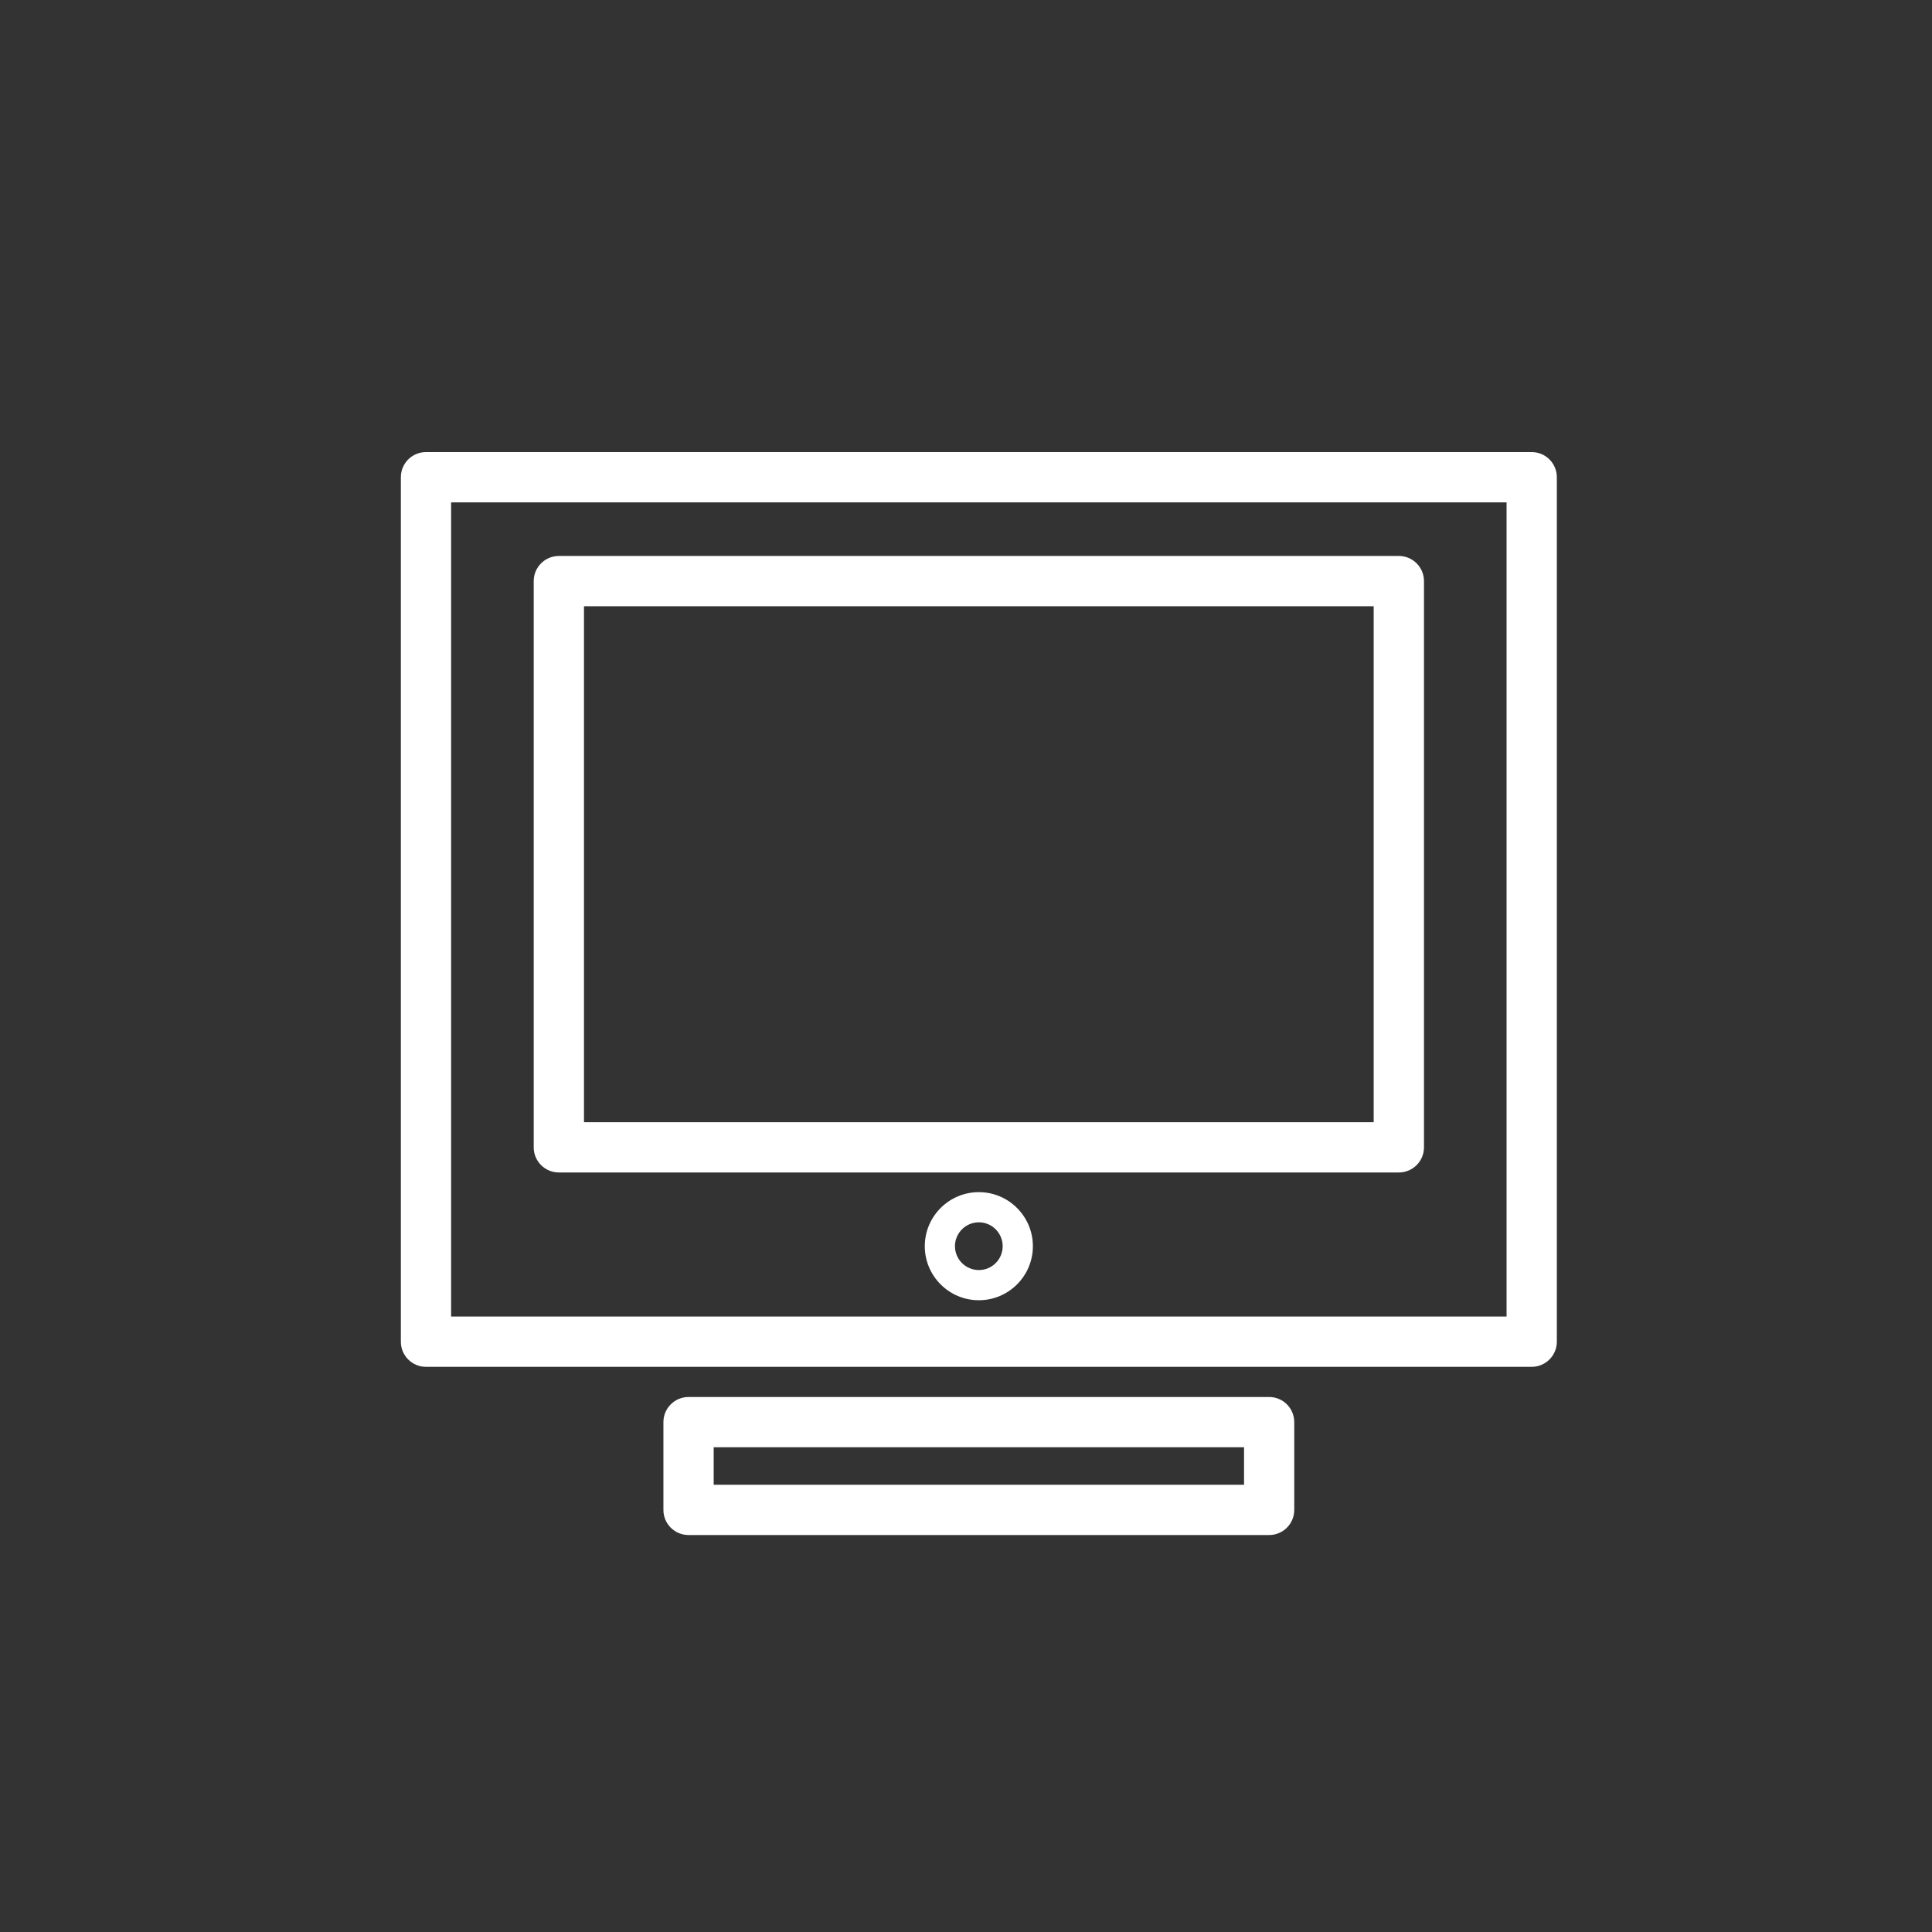 <?xml version="1.0" encoding="utf-8"?>
<!-- Generator: Adobe Illustrator 16.0.0, SVG Export Plug-In . SVG Version: 6.00 Build 0)  -->
<!DOCTYPE svg PUBLIC "-//W3C//DTD SVG 1.1//EN" "http://www.w3.org/Graphics/SVG/1.1/DTD/svg11.dtd">
<svg version="1.1" id="圖層_1" xmlns="http://www.w3.org/2000/svg" xmlns:xlink="http://www.w3.org/1999/xlink" x="0px" y="0px"
	 width="60px" height="60px" viewBox="0 0 60 60" enable-background="new 0 0 60 60" xml:space="preserve">
<rect x="0" y="0" width="60" height="60" fill="#333333" stroke="none"/>
<g id="XMLID_11014_">
	<path id="XMLID_11024_" fill="#FFFFFF" d="M48.349,41.667V14.82c0-0.431-0.35-0.78-0.78-0.78H13.229c-0.432,0-0.78,0.35-0.78,0.78
		v26.847c0,0.432,0.349,0.781,0.78,0.781h34.339C47.999,42.448,48.349,42.099,48.349,41.667z M46.788,40.887H14.01V15.601h32.778
		V40.887z"/>
	<path id="XMLID_11021_" fill="#FFFFFF" d="M17.356,36.412h26.086c0.432,0,0.781-0.349,0.781-0.78V18.047
		c0-0.432-0.35-0.781-0.781-0.781H17.356c-0.432,0-0.781,0.35-0.781,0.781v17.585C16.575,36.063,16.925,36.412,17.356,36.412z
		 M18.136,18.827h24.525v16.024H18.136V18.827z"/>
	<path id="XMLID_11018_" fill="#FFFFFF" d="M30.399,37.023c-0.926,0-1.679,0.753-1.679,1.679c0,0.925,0.753,1.678,1.679,1.678
		c0.925,0,1.678-0.753,1.678-1.678C32.077,37.776,31.324,37.023,30.399,37.023z M30.399,39.443c-0.408,0-0.742-0.333-0.742-0.741
		c0-0.409,0.334-0.742,0.742-0.742s0.74,0.333,0.74,0.742C31.14,39.11,30.808,39.443,30.399,39.443z"/>
	<path id="XMLID_11015_" fill="#FFFFFF" d="M39.415,47.672c0.43,0,0.779-0.349,0.779-0.78v-2.727c0-0.432-0.35-0.78-0.779-0.78
		H21.384c-0.432,0-0.781,0.349-0.781,0.78v2.727c0,0.432,0.35,0.78,0.781,0.78H39.415z M22.164,44.945h16.471v1.166H22.164V44.945z"
		/>
</g>
</svg>
